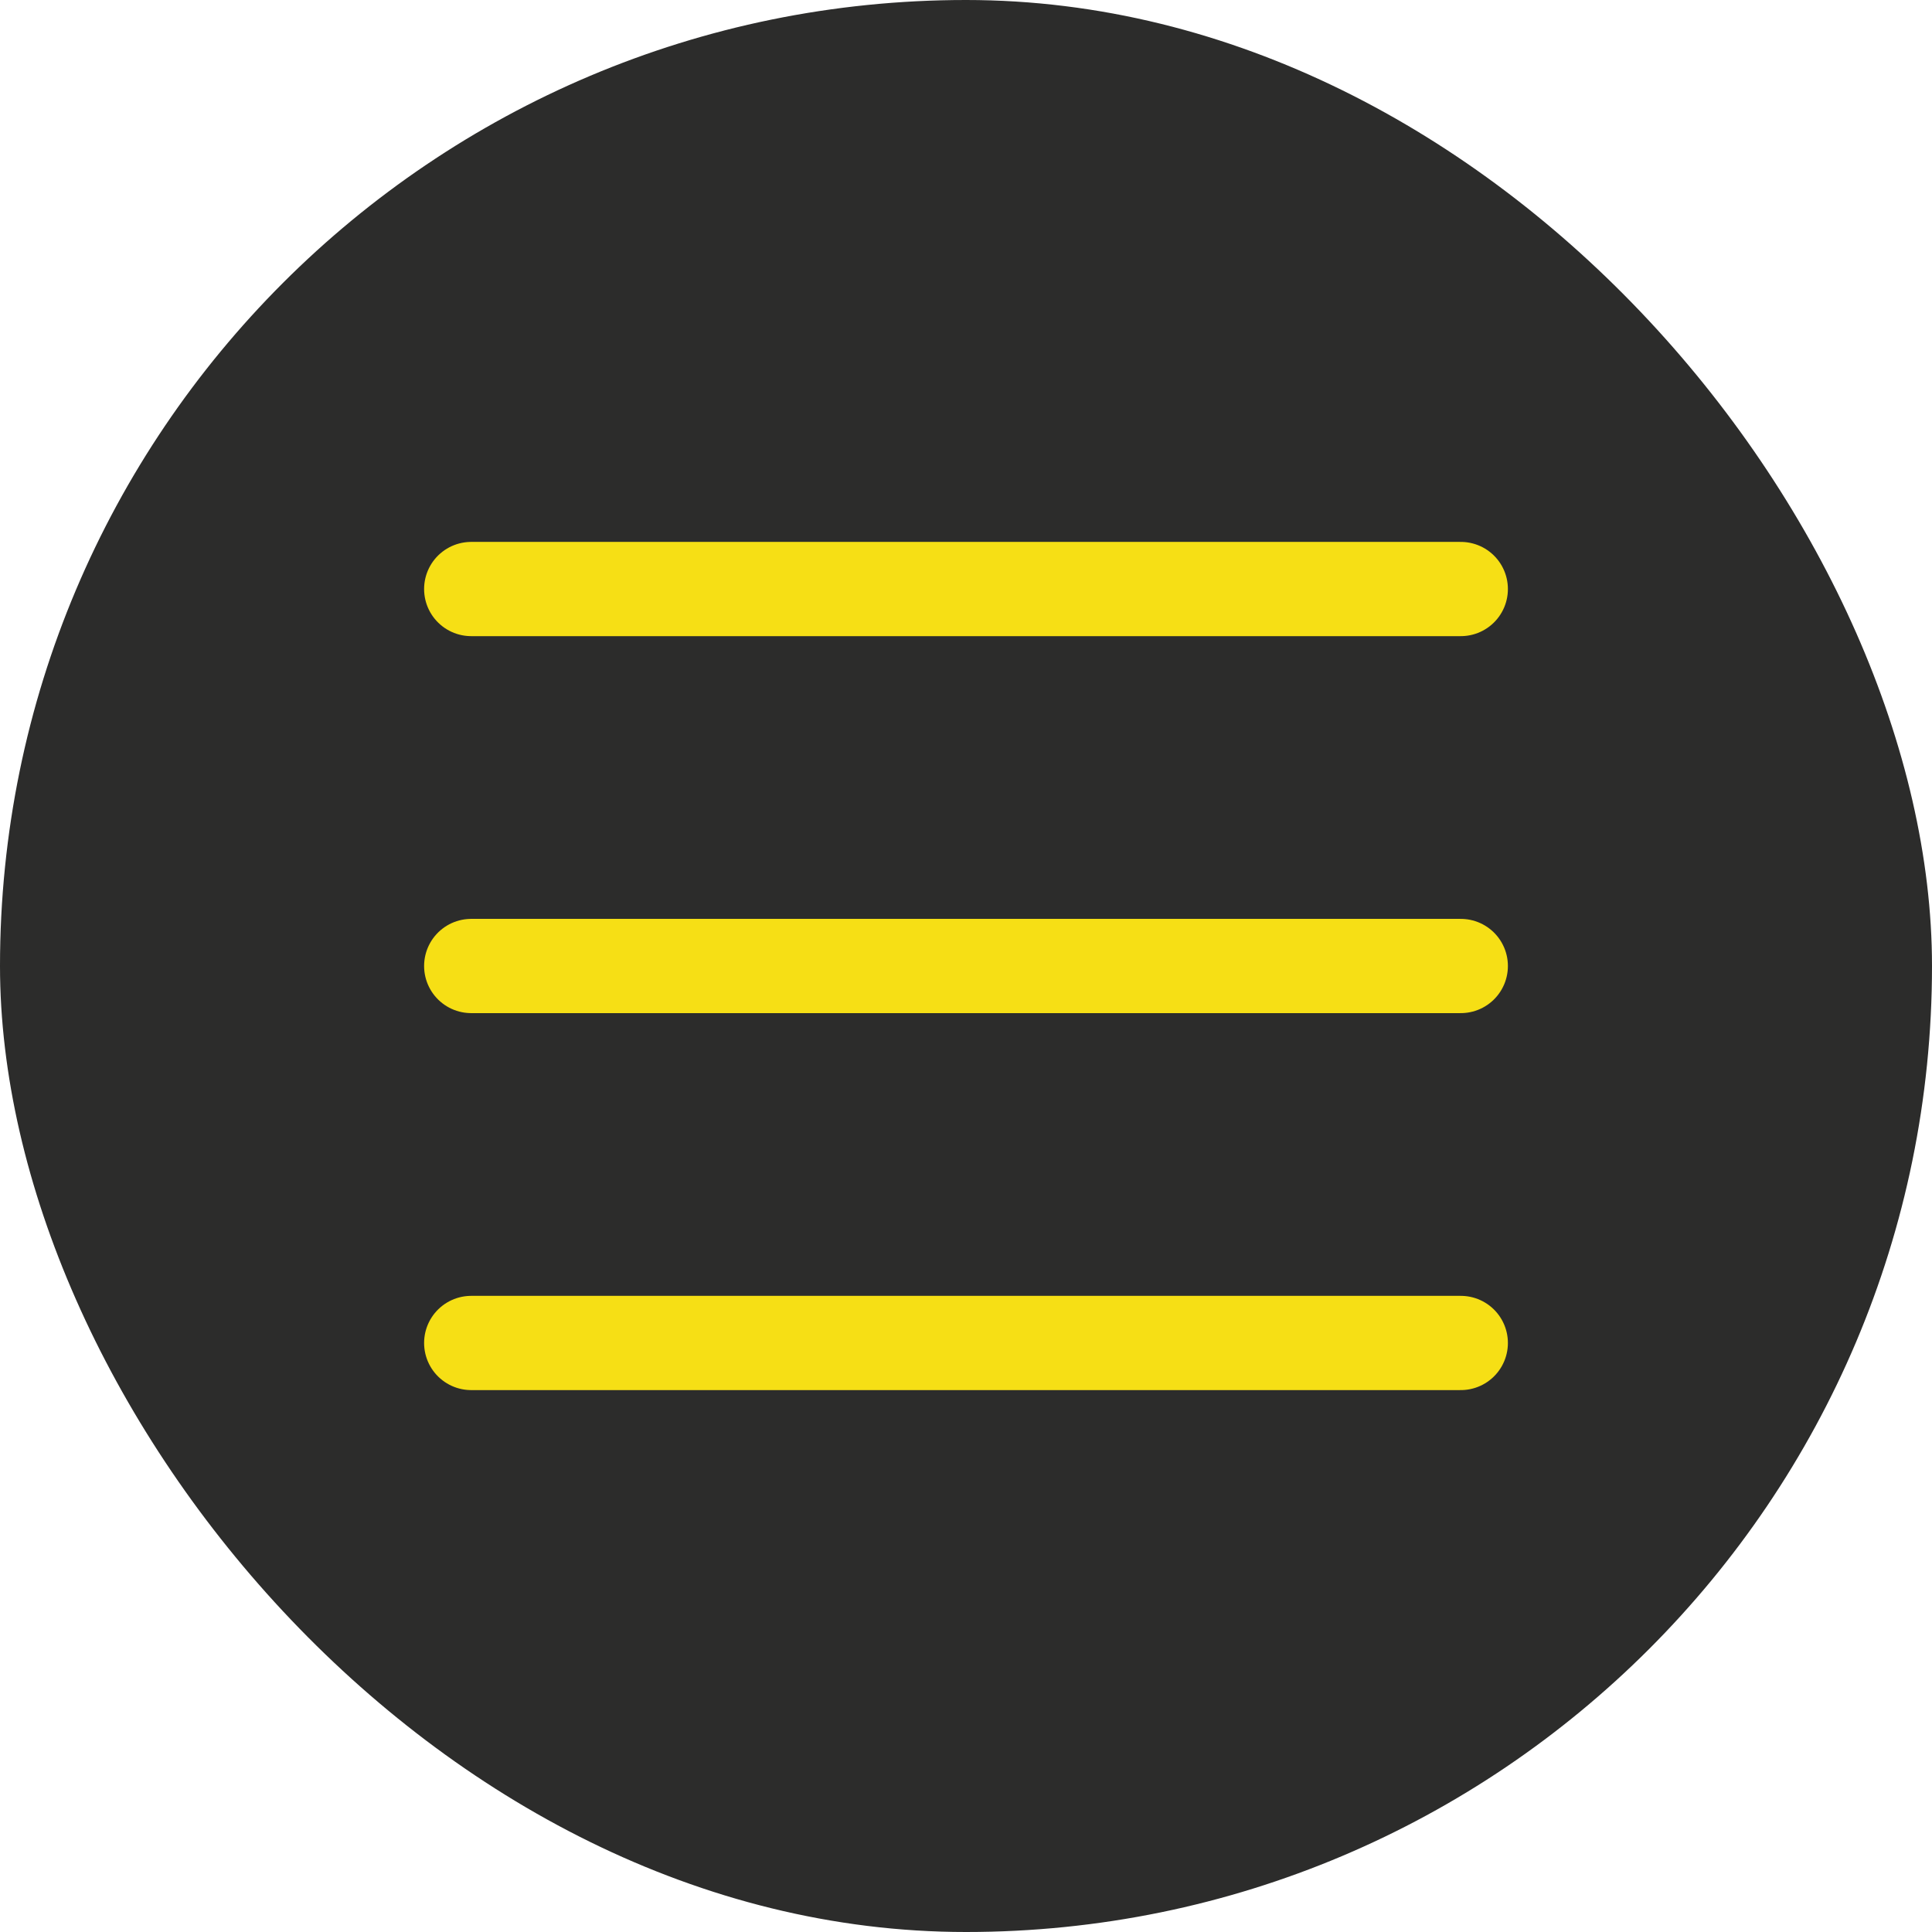<?xml version="1.0" encoding="UTF-8"?> <svg xmlns="http://www.w3.org/2000/svg" width="41" height="41" viewBox="0 0 41 41" fill="none"><rect width="41" height="41" rx="20.5" fill="#2C2C2B"></rect><path d="M10 12.5H31" stroke="#F6DF15" stroke-width="2" stroke-linecap="round"></path><path d="M10 20.5H31" stroke="#F6DF15" stroke-width="2" stroke-linecap="round"></path><path d="M10 28.5H31" stroke="#F6DF15" stroke-width="2" stroke-linecap="round"></path></svg> 